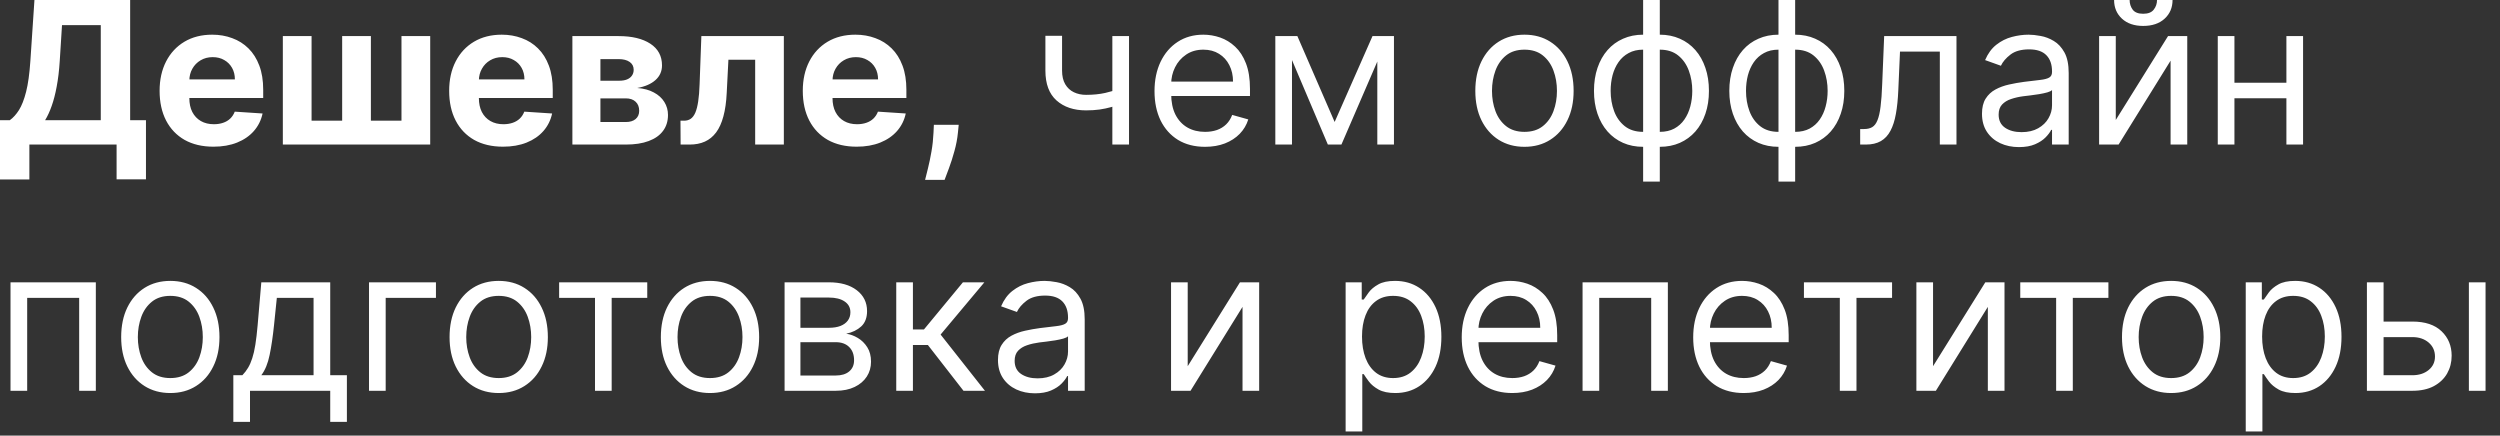 <?xml version="1.0" encoding="UTF-8"?> <svg xmlns="http://www.w3.org/2000/svg" width="132" height="23" viewBox="0 0 132 23" fill="none"><rect x="0" y="0" width="132" height="23" fill="#333333" stroke="none"/><path d="M-0 9.475V6.346H0.518C0.695 6.22 0.856 6.041 1.003 5.81C1.149 5.576 1.275 5.254 1.379 4.844C1.484 4.431 1.558 3.892 1.603 3.226L1.819 -0.003H6.872V6.346H7.707V9.467H6.156V7.633H1.551V9.475H-0ZM2.382 6.346H5.321V1.328H3.274L3.154 3.226C3.122 3.73 3.068 4.178 2.994 4.568C2.922 4.958 2.834 5.3 2.729 5.593C2.627 5.884 2.512 6.135 2.382 6.346ZM11.269 7.745C10.68 7.745 10.172 7.625 9.747 7.387C9.325 7.146 8.999 6.805 8.77 6.365C8.542 5.923 8.427 5.399 8.427 4.795C8.427 4.206 8.542 3.689 8.77 3.244C8.999 2.799 9.321 2.453 9.736 2.204C10.154 1.955 10.643 1.831 11.205 1.831C11.583 1.831 11.935 1.892 12.26 2.014C12.588 2.133 12.874 2.313 13.118 2.554C13.364 2.796 13.555 3.099 13.692 3.464C13.829 3.827 13.897 4.252 13.897 4.739V5.176H9.061V4.191H12.402C12.402 3.963 12.352 3.76 12.253 3.584C12.153 3.407 12.015 3.269 11.839 3.17C11.665 3.068 11.463 3.017 11.231 3.017C10.99 3.017 10.776 3.073 10.59 3.185C10.406 3.294 10.262 3.442 10.157 3.628C10.053 3.812 10 4.017 9.997 4.244V5.179C9.997 5.463 10.049 5.708 10.154 5.914C10.261 6.12 10.411 6.279 10.605 6.391C10.799 6.503 11.029 6.559 11.295 6.559C11.471 6.559 11.633 6.534 11.779 6.484C11.926 6.435 12.052 6.36 12.156 6.261C12.26 6.161 12.34 6.039 12.395 5.895L13.864 5.992C13.789 6.345 13.636 6.653 13.405 6.917C13.176 7.178 12.881 7.382 12.518 7.528C12.157 7.673 11.741 7.745 11.269 7.745ZM14.934 1.906H16.451V6.373H18.066V1.906H19.583V6.373H21.198V1.906H22.715V7.633H14.934V1.906ZM26.557 7.745C25.968 7.745 25.46 7.625 25.035 7.387C24.613 7.146 24.287 6.805 24.059 6.365C23.83 5.923 23.716 5.399 23.716 4.795C23.716 4.206 23.83 3.689 24.059 3.244C24.287 2.799 24.609 2.453 25.024 2.204C25.442 1.955 25.932 1.831 26.493 1.831C26.871 1.831 27.223 1.892 27.549 2.014C27.877 2.133 28.163 2.313 28.406 2.554C28.652 2.796 28.844 3.099 28.98 3.464C29.117 3.827 29.185 4.252 29.185 4.739V5.176H24.349V4.191H27.69C27.69 3.963 27.64 3.76 27.541 3.584C27.442 3.407 27.304 3.269 27.127 3.17C26.953 3.068 26.751 3.017 26.52 3.017C26.278 3.017 26.065 3.073 25.878 3.185C25.694 3.294 25.55 3.442 25.446 3.628C25.341 3.812 25.288 4.017 25.285 4.244V5.179C25.285 5.463 25.337 5.708 25.442 5.914C25.549 6.12 25.699 6.279 25.893 6.391C26.087 6.503 26.317 6.559 26.583 6.559C26.759 6.559 26.921 6.534 27.068 6.484C27.214 6.435 27.34 6.36 27.444 6.261C27.549 6.161 27.628 6.039 27.683 5.895L29.152 5.992C29.077 6.345 28.924 6.653 28.693 6.917C28.465 7.178 28.169 7.382 27.806 7.528C27.445 7.673 27.029 7.745 26.557 7.745ZM30.222 7.633V1.906H32.664C33.37 1.906 33.928 2.04 34.338 2.308C34.748 2.577 34.954 2.958 34.954 3.453C34.954 3.764 34.838 4.022 34.607 4.229C34.376 4.435 34.055 4.574 33.645 4.646C33.988 4.671 34.28 4.749 34.521 4.881C34.765 5.01 34.95 5.178 35.077 5.384C35.206 5.591 35.27 5.819 35.27 6.071C35.27 6.396 35.184 6.676 35.01 6.909C34.838 7.143 34.586 7.322 34.253 7.446C33.922 7.571 33.518 7.633 33.041 7.633H30.222ZM31.702 6.443H33.041C33.262 6.443 33.435 6.391 33.559 6.287C33.686 6.18 33.749 6.034 33.749 5.851C33.749 5.647 33.686 5.486 33.559 5.37C33.435 5.253 33.262 5.194 33.041 5.194H31.702V6.443ZM31.702 4.262H32.698C32.857 4.262 32.992 4.24 33.104 4.195C33.218 4.148 33.306 4.081 33.365 3.994C33.427 3.907 33.458 3.804 33.458 3.684C33.458 3.508 33.388 3.37 33.246 3.27C33.104 3.171 32.91 3.121 32.664 3.121H31.702V4.262ZM35.936 7.633L35.929 6.373H36.119C36.253 6.373 36.369 6.34 36.465 6.276C36.565 6.208 36.647 6.1 36.712 5.951C36.776 5.802 36.827 5.604 36.864 5.358C36.902 5.11 36.927 4.804 36.939 4.441L37.032 1.906H41.387V7.633H39.873V3.155H38.46L38.371 4.903C38.348 5.383 38.29 5.796 38.196 6.141C38.104 6.487 37.976 6.77 37.812 6.991C37.648 7.21 37.45 7.372 37.219 7.476C36.987 7.581 36.719 7.633 36.413 7.633H35.936ZM45.229 7.745C44.639 7.745 44.132 7.625 43.707 7.387C43.285 7.146 42.959 6.805 42.73 6.365C42.502 5.923 42.387 5.399 42.387 4.795C42.387 4.206 42.502 3.689 42.73 3.244C42.959 2.799 43.281 2.453 43.696 2.204C44.114 1.955 44.603 1.831 45.165 1.831C45.543 1.831 45.895 1.892 46.22 2.014C46.549 2.133 46.834 2.313 47.078 2.554C47.324 2.796 47.516 3.099 47.652 3.464C47.789 3.827 47.857 4.252 47.857 4.739V5.176H43.021V4.191H46.362C46.362 3.963 46.312 3.76 46.213 3.584C46.114 3.407 45.976 3.269 45.799 3.17C45.625 3.068 45.422 3.017 45.191 3.017C44.95 3.017 44.736 3.073 44.55 3.185C44.366 3.294 44.222 3.442 44.117 3.628C44.013 3.812 43.96 4.017 43.957 4.244V5.179C43.957 5.463 44.009 5.708 44.114 5.914C44.221 6.12 44.371 6.279 44.565 6.391C44.759 6.503 44.989 6.559 45.255 6.559C45.431 6.559 45.593 6.534 45.739 6.484C45.886 6.435 46.012 6.36 46.116 6.261C46.22 6.161 46.3 6.039 46.355 5.895L47.824 5.992C47.749 6.345 47.596 6.653 47.365 6.917C47.136 7.178 46.841 7.382 46.478 7.528C46.117 7.673 45.701 7.745 45.229 7.745ZM50.62 6.589L50.579 6.999C50.547 7.327 50.485 7.654 50.393 7.98C50.303 8.308 50.209 8.605 50.109 8.871C50.012 9.137 49.934 9.345 49.874 9.497H48.845C48.883 9.35 48.934 9.145 48.998 8.882C49.063 8.621 49.124 8.328 49.181 8.002C49.238 7.676 49.274 7.344 49.289 7.006L49.308 6.589H50.62ZM59.612 1.906V7.633H58.732V1.906H59.612ZM59.269 4.635V5.455C59.07 5.53 58.872 5.596 58.676 5.653C58.48 5.708 58.273 5.751 58.057 5.783C57.841 5.813 57.603 5.828 57.345 5.828C56.696 5.828 56.175 5.653 55.782 5.302C55.392 4.952 55.197 4.426 55.197 3.725V1.891H56.077V3.725C56.077 4.019 56.133 4.26 56.245 4.449C56.357 4.638 56.508 4.778 56.7 4.87C56.891 4.962 57.106 5.008 57.345 5.008C57.718 5.008 58.054 4.974 58.355 4.907C58.658 4.838 58.963 4.747 59.269 4.635ZM63.627 7.752C63.076 7.752 62.6 7.63 62.199 7.387C61.802 7.141 61.495 6.798 61.278 6.358C61.065 5.915 60.958 5.401 60.958 4.814C60.958 4.227 61.065 3.71 61.278 3.263C61.495 2.813 61.795 2.462 62.181 2.211C62.569 1.958 63.021 1.831 63.538 1.831C63.836 1.831 64.131 1.881 64.422 1.98C64.712 2.08 64.977 2.241 65.216 2.465C65.454 2.686 65.645 2.98 65.786 3.345C65.928 3.71 65.999 4.16 65.999 4.695V5.068H61.584V4.307H65.104C65.104 3.984 65.039 3.695 64.91 3.442C64.783 3.188 64.602 2.988 64.366 2.842C64.132 2.695 63.856 2.622 63.538 2.622C63.187 2.622 62.884 2.709 62.628 2.883C62.375 3.054 62.179 3.278 62.043 3.554C61.906 3.83 61.838 4.125 61.838 4.441V4.948C61.838 5.381 61.912 5.747 62.061 6.048C62.213 6.346 62.423 6.574 62.691 6.73C62.96 6.885 63.272 6.962 63.627 6.962C63.859 6.962 64.067 6.929 64.254 6.865C64.443 6.798 64.606 6.698 64.742 6.566C64.879 6.432 64.985 6.266 65.059 6.067L65.909 6.305C65.82 6.594 65.669 6.847 65.458 7.066C65.247 7.282 64.986 7.451 64.675 7.573C64.364 7.692 64.015 7.752 63.627 7.752ZM70.469 6.44L72.468 1.906H73.303L70.827 7.633H70.111L67.68 1.906H68.501L70.469 6.44ZM68.217 1.906V7.633H67.337V1.906H68.217ZM72.722 7.633V1.906H73.601V7.633H72.722ZM80.492 7.752C79.975 7.752 79.521 7.629 79.131 7.383C78.743 7.137 78.44 6.793 78.221 6.35C78.005 5.908 77.897 5.391 77.897 4.799C77.897 4.202 78.005 3.682 78.221 3.237C78.44 2.792 78.743 2.446 79.131 2.2C79.521 1.954 79.975 1.831 80.492 1.831C81.009 1.831 81.461 1.954 81.849 2.2C82.239 2.446 82.543 2.792 82.759 3.237C82.978 3.682 83.087 4.202 83.087 4.799C83.087 5.391 82.978 5.908 82.759 6.35C82.543 6.793 82.239 7.137 81.849 7.383C81.461 7.629 81.009 7.752 80.492 7.752ZM80.492 6.962C80.885 6.962 81.208 6.861 81.461 6.66C81.715 6.458 81.903 6.194 82.024 5.865C82.146 5.537 82.207 5.182 82.207 4.799C82.207 4.416 82.146 4.06 82.024 3.729C81.903 3.398 81.715 3.131 81.461 2.927C81.208 2.723 80.885 2.622 80.492 2.622C80.099 2.622 79.776 2.723 79.522 2.927C79.269 3.131 79.081 3.398 78.959 3.729C78.838 4.06 78.777 4.416 78.777 4.799C78.777 5.182 78.838 5.537 78.959 5.865C79.081 6.194 79.269 6.458 79.522 6.66C79.776 6.861 80.099 6.962 80.492 6.962ZM86.757 9.587V-0.003H87.637V9.587H86.757ZM86.757 7.752C86.369 7.752 86.016 7.683 85.698 7.543C85.38 7.402 85.106 7.202 84.878 6.943C84.649 6.682 84.472 6.37 84.348 6.007C84.224 5.644 84.162 5.242 84.162 4.799C84.162 4.352 84.224 3.946 84.348 3.584C84.472 3.218 84.649 2.905 84.878 2.644C85.106 2.383 85.38 2.183 85.698 2.044C86.016 1.902 86.369 1.831 86.757 1.831H87.025V7.752H86.757ZM86.757 6.962H86.906V2.622H86.757C86.463 2.622 86.209 2.681 85.993 2.801C85.776 2.917 85.597 3.078 85.456 3.282C85.316 3.483 85.212 3.714 85.142 3.975C85.075 4.236 85.042 4.511 85.042 4.799C85.042 5.182 85.103 5.537 85.224 5.865C85.346 6.194 85.534 6.458 85.787 6.66C86.041 6.861 86.364 6.962 86.757 6.962ZM87.637 7.752H87.368V1.831H87.637C88.025 1.831 88.377 1.902 88.696 2.044C89.014 2.183 89.287 2.383 89.516 2.644C89.745 2.905 89.921 3.218 90.045 3.584C90.17 3.946 90.232 4.352 90.232 4.799C90.232 5.242 90.17 5.644 90.045 6.007C89.921 6.37 89.745 6.682 89.516 6.943C89.287 7.202 89.014 7.402 88.696 7.543C88.377 7.683 88.025 7.752 87.637 7.752ZM87.637 6.962C87.933 6.962 88.187 6.904 88.401 6.79C88.617 6.673 88.795 6.514 88.934 6.313C89.076 6.109 89.18 5.878 89.248 5.619C89.317 5.358 89.352 5.085 89.352 4.799C89.352 4.416 89.291 4.06 89.169 3.729C89.047 3.398 88.86 3.131 88.606 2.927C88.353 2.723 88.029 2.622 87.637 2.622H87.488V6.962H87.637ZM93.904 9.587V-0.003H94.784V9.587H93.904ZM93.904 7.752C93.516 7.752 93.163 7.683 92.845 7.543C92.526 7.402 92.253 7.202 92.024 6.943C91.796 6.682 91.619 6.37 91.495 6.007C91.371 5.644 91.308 5.242 91.308 4.799C91.308 4.352 91.371 3.946 91.495 3.584C91.619 3.218 91.796 2.905 92.024 2.644C92.253 2.383 92.526 2.183 92.845 2.044C93.163 1.902 93.516 1.831 93.904 1.831H94.172V7.752H93.904ZM93.904 6.962H94.053V2.622H93.904C93.61 2.622 93.356 2.681 93.139 2.801C92.923 2.917 92.744 3.078 92.602 3.282C92.463 3.483 92.359 3.714 92.289 3.975C92.222 4.236 92.189 4.511 92.189 4.799C92.189 5.182 92.249 5.537 92.371 5.865C92.493 6.194 92.681 6.458 92.934 6.66C93.188 6.861 93.511 6.962 93.904 6.962ZM94.784 7.752H94.515V1.831H94.784C95.171 1.831 95.524 1.902 95.843 2.044C96.161 2.183 96.434 2.383 96.663 2.644C96.891 2.905 97.068 3.218 97.192 3.584C97.317 3.946 97.379 4.352 97.379 4.799C97.379 5.242 97.317 5.644 97.192 6.007C97.068 6.37 96.891 6.682 96.663 6.943C96.434 7.202 96.161 7.402 95.843 7.543C95.524 7.683 95.171 7.752 94.784 7.752ZM94.784 6.962C95.079 6.962 95.334 6.904 95.548 6.79C95.764 6.673 95.942 6.514 96.081 6.313C96.223 6.109 96.327 5.878 96.394 5.619C96.464 5.358 96.499 5.085 96.499 4.799C96.499 4.416 96.438 4.06 96.316 3.729C96.194 3.398 96.007 3.131 95.753 2.927C95.499 2.723 95.176 2.622 94.784 2.622H94.634V6.962H94.784ZM98.217 7.633V6.813H98.425C98.597 6.813 98.74 6.779 98.854 6.712C98.969 6.642 99.061 6.522 99.13 6.35C99.202 6.176 99.257 5.935 99.294 5.627C99.334 5.316 99.363 4.921 99.38 4.441L99.484 1.906H103.302V7.633H102.423V2.726H100.32L100.23 4.769C100.21 5.239 100.168 5.653 100.103 6.011C100.041 6.366 99.945 6.665 99.816 6.906C99.689 7.147 99.52 7.328 99.309 7.45C99.098 7.572 98.833 7.633 98.515 7.633H98.217ZM106.602 7.767C106.239 7.767 105.91 7.699 105.614 7.562C105.318 7.423 105.084 7.223 104.91 6.962C104.736 6.698 104.649 6.38 104.649 6.007C104.649 5.679 104.713 5.413 104.842 5.209C104.972 5.003 105.144 4.841 105.361 4.725C105.577 4.608 105.816 4.521 106.077 4.463C106.34 4.404 106.605 4.357 106.871 4.322C107.219 4.277 107.501 4.244 107.717 4.221C107.936 4.196 108.095 4.155 108.194 4.098C108.296 4.041 108.347 3.942 108.347 3.8V3.77C108.347 3.402 108.247 3.116 108.045 2.912C107.846 2.709 107.544 2.607 107.139 2.607C106.719 2.607 106.39 2.699 106.151 2.883C105.913 3.067 105.745 3.263 105.648 3.472L104.813 3.173C104.962 2.825 105.161 2.554 105.409 2.361C105.66 2.164 105.934 2.027 106.229 1.95C106.528 1.871 106.821 1.831 107.109 1.831C107.293 1.831 107.505 1.853 107.743 1.898C107.984 1.94 108.217 2.029 108.44 2.163C108.667 2.297 108.854 2.5 109.004 2.771C109.153 3.042 109.227 3.405 109.227 3.859V7.633H108.347V6.857H108.303C108.243 6.982 108.143 7.115 108.004 7.256C107.865 7.398 107.68 7.518 107.449 7.618C107.218 7.717 106.935 7.767 106.602 7.767ZM106.737 6.977C107.085 6.977 107.378 6.908 107.616 6.772C107.858 6.635 108.039 6.458 108.161 6.242C108.285 6.026 108.347 5.798 108.347 5.56V4.754C108.31 4.799 108.228 4.84 108.101 4.877C107.977 4.912 107.833 4.943 107.669 4.971C107.507 4.995 107.349 5.018 107.195 5.038C107.044 5.055 106.92 5.07 106.826 5.082C106.597 5.112 106.384 5.161 106.185 5.228C105.988 5.293 105.829 5.391 105.707 5.522C105.588 5.652 105.528 5.828 105.528 6.052C105.528 6.358 105.642 6.589 105.868 6.745C106.096 6.9 106.386 6.977 106.737 6.977ZM111.713 6.335L114.472 1.906H115.487V7.633H114.607V3.203L111.862 7.633H110.833V1.906H111.713V6.335ZM113.891 -0.003H114.711C114.711 0.399 114.572 0.729 114.293 0.985C114.015 1.241 113.637 1.369 113.16 1.369C112.69 1.369 112.316 1.241 112.038 0.985C111.762 0.729 111.624 0.399 111.624 -0.003H112.444C112.444 0.191 112.498 0.361 112.604 0.507C112.714 0.654 112.899 0.727 113.16 0.727C113.421 0.727 113.607 0.654 113.719 0.507C113.834 0.361 113.891 0.191 113.891 -0.003ZM120.931 4.367V5.187H117.769V4.367H120.931ZM117.978 1.906V7.633H117.098V1.906H117.978ZM121.602 1.906V7.633H120.722V1.906H121.602ZM0.555 20.633V14.906H5.06V20.633H4.18V15.726H1.435V20.633H0.555ZM8.993 20.752C8.476 20.752 8.023 20.629 7.632 20.383C7.244 20.137 6.941 19.793 6.722 19.35C6.506 18.908 6.398 18.391 6.398 17.799C6.398 17.203 6.506 16.682 6.722 16.237C6.941 15.792 7.244 15.446 7.632 15.2C8.023 14.954 8.476 14.831 8.993 14.831C9.51 14.831 9.963 14.954 10.35 15.2C10.741 15.446 11.044 15.792 11.26 16.237C11.479 16.682 11.588 17.203 11.588 17.799C11.588 18.391 11.479 18.908 11.26 19.35C11.044 19.793 10.741 20.137 10.35 20.383C9.963 20.629 9.51 20.752 8.993 20.752ZM8.993 19.962C9.386 19.962 9.709 19.861 9.963 19.66C10.216 19.458 10.404 19.194 10.526 18.866C10.647 18.537 10.708 18.182 10.708 17.799C10.708 17.416 10.647 17.06 10.526 16.729C10.404 16.398 10.216 16.131 9.963 15.927C9.709 15.723 9.386 15.622 8.993 15.622C8.6 15.622 8.277 15.723 8.024 15.927C7.77 16.131 7.583 16.398 7.461 16.729C7.339 17.06 7.278 17.416 7.278 17.799C7.278 18.182 7.339 18.537 7.461 18.866C7.583 19.194 7.77 19.458 8.024 19.66C8.277 19.861 8.6 19.962 8.993 19.962ZM12.32 22.273V19.812H12.797C12.914 19.691 13.015 19.559 13.099 19.417C13.184 19.276 13.257 19.108 13.319 18.914C13.384 18.718 13.439 18.479 13.483 18.198C13.528 17.915 13.568 17.573 13.603 17.173L13.797 14.906H17.436V19.812H18.316V22.273H17.436V20.633H13.2V22.273H12.32ZM13.797 19.812H16.556V15.726H14.617L14.468 17.173C14.406 17.772 14.329 18.295 14.236 18.742C14.145 19.19 13.998 19.547 13.797 19.812ZM23.018 14.906V15.726H20.364V20.633H19.484V14.906H23.018ZM26.332 20.752C25.815 20.752 25.361 20.629 24.971 20.383C24.583 20.137 24.28 19.793 24.061 19.35C23.845 18.908 23.737 18.391 23.737 17.799C23.737 17.203 23.845 16.682 24.061 16.237C24.28 15.792 24.583 15.446 24.971 15.2C25.361 14.954 25.815 14.831 26.332 14.831C26.849 14.831 27.302 14.954 27.689 15.2C28.08 15.446 28.383 15.792 28.599 16.237C28.818 16.682 28.927 17.203 28.927 17.799C28.927 18.391 28.818 18.908 28.599 19.35C28.383 19.793 28.08 20.137 27.689 20.383C27.302 20.629 26.849 20.752 26.332 20.752ZM26.332 19.962C26.725 19.962 27.048 19.861 27.302 19.66C27.555 19.458 27.743 19.194 27.865 18.866C27.986 18.537 28.047 18.182 28.047 17.799C28.047 17.416 27.986 17.06 27.865 16.729C27.743 16.398 27.555 16.131 27.302 15.927C27.048 15.723 26.725 15.622 26.332 15.622C25.939 15.622 25.616 15.723 25.363 15.927C25.109 16.131 24.922 16.398 24.8 16.729C24.678 17.06 24.617 17.416 24.617 17.799C24.617 18.182 24.678 18.537 24.8 18.866C24.922 19.194 25.109 19.458 25.363 19.66C25.616 19.861 25.939 19.962 26.332 19.962ZM29.522 15.726V14.906H34.175V15.726H32.296V20.633H31.416V15.726H29.522ZM37.488 20.752C36.971 20.752 36.517 20.629 36.127 20.383C35.739 20.137 35.436 19.793 35.217 19.35C35.001 18.908 34.893 18.391 34.893 17.799C34.893 17.203 35.001 16.682 35.217 16.237C35.436 15.792 35.739 15.446 36.127 15.2C36.517 14.954 36.971 14.831 37.488 14.831C38.005 14.831 38.458 14.954 38.845 15.2C39.236 15.446 39.539 15.792 39.755 16.237C39.974 16.682 40.083 17.203 40.083 17.799C40.083 18.391 39.974 18.908 39.755 19.35C39.539 19.793 39.236 20.137 38.845 20.383C38.458 20.629 38.005 20.752 37.488 20.752ZM37.488 19.962C37.881 19.962 38.204 19.861 38.458 19.66C38.711 19.458 38.899 19.194 39.02 18.866C39.142 18.537 39.203 18.182 39.203 17.799C39.203 17.416 39.142 17.06 39.02 16.729C38.899 16.398 38.711 16.131 38.458 15.927C38.204 15.723 37.881 15.622 37.488 15.622C37.095 15.622 36.772 15.723 36.519 15.927C36.265 16.131 36.077 16.398 35.956 16.729C35.834 17.06 35.773 17.416 35.773 17.799C35.773 18.182 35.834 18.537 35.956 18.866C36.077 19.194 36.265 19.458 36.519 19.66C36.772 19.861 37.095 19.962 37.488 19.962ZM41.426 20.633V14.906H43.768C44.384 14.906 44.874 15.045 45.237 15.323C45.6 15.602 45.781 15.97 45.781 16.427C45.781 16.775 45.678 17.045 45.472 17.236C45.266 17.425 45.001 17.553 44.678 17.62C44.889 17.65 45.094 17.724 45.293 17.844C45.494 17.963 45.661 18.127 45.793 18.336C45.924 18.542 45.99 18.796 45.99 19.097C45.99 19.39 45.916 19.652 45.767 19.883C45.617 20.114 45.404 20.297 45.125 20.431C44.847 20.566 44.514 20.633 44.126 20.633H41.426ZM42.262 19.827H44.126C44.429 19.827 44.667 19.755 44.838 19.611C45.01 19.467 45.095 19.271 45.095 19.022C45.095 18.726 45.01 18.494 44.838 18.325C44.667 18.153 44.429 18.067 44.126 18.067H42.262V19.827ZM42.262 17.307H43.768C44.004 17.307 44.207 17.275 44.376 17.21C44.545 17.143 44.674 17.048 44.764 16.927C44.855 16.802 44.901 16.656 44.901 16.487C44.901 16.245 44.801 16.057 44.599 15.92C44.398 15.781 44.121 15.711 43.768 15.711H42.262V17.307ZM47.322 20.633V14.906H48.202V17.396H48.784L50.842 14.906H51.975L49.664 17.665L52.005 20.633H50.872L48.993 18.217H48.202V20.633H47.322ZM54.647 20.767C54.284 20.767 53.955 20.699 53.659 20.562C53.363 20.423 53.128 20.223 52.954 19.962C52.78 19.698 52.693 19.38 52.693 19.007C52.693 18.679 52.758 18.413 52.887 18.209C53.016 18.003 53.189 17.841 53.406 17.724C53.622 17.608 53.86 17.521 54.121 17.463C54.385 17.404 54.65 17.357 54.916 17.322C55.264 17.277 55.546 17.244 55.762 17.221C55.981 17.196 56.14 17.155 56.239 17.098C56.341 17.041 56.392 16.942 56.392 16.8V16.77C56.392 16.402 56.291 16.116 56.09 15.912C55.891 15.709 55.589 15.607 55.184 15.607C54.764 15.607 54.434 15.699 54.196 15.883C53.957 16.067 53.789 16.263 53.693 16.472L52.857 16.173C53.007 15.825 53.205 15.555 53.454 15.361C53.705 15.164 53.978 15.027 54.274 14.95C54.572 14.871 54.866 14.831 55.154 14.831C55.338 14.831 55.549 14.854 55.788 14.898C56.029 14.941 56.262 15.029 56.485 15.163C56.712 15.297 56.899 15.5 57.048 15.771C57.197 16.042 57.272 16.405 57.272 16.86V20.633H56.392V19.857H56.347C56.288 19.982 56.188 20.114 56.049 20.256C55.91 20.398 55.725 20.518 55.493 20.618C55.262 20.717 54.98 20.767 54.647 20.767ZM54.781 19.977C55.129 19.977 55.423 19.908 55.661 19.771C55.902 19.635 56.084 19.458 56.206 19.242C56.33 19.026 56.392 18.798 56.392 18.56V17.754C56.355 17.799 56.273 17.84 56.146 17.877C56.022 17.912 55.877 17.943 55.714 17.971C55.552 17.995 55.394 18.018 55.24 18.038C55.088 18.055 54.965 18.07 54.871 18.082C54.642 18.112 54.428 18.161 54.23 18.228C54.033 18.293 53.874 18.391 53.752 18.522C53.633 18.652 53.573 18.828 53.573 19.052C53.573 19.358 53.686 19.589 53.913 19.745C54.141 19.899 54.431 19.977 54.781 19.977ZM62.711 19.335L65.47 14.906H66.484V20.633H65.605V16.203L62.86 20.633H61.831V14.906H62.711V19.335ZM71.049 22.78V14.906H71.899V15.816H72.004C72.068 15.716 72.158 15.589 72.272 15.435C72.389 15.278 72.555 15.139 72.772 15.018C72.99 14.893 73.286 14.831 73.659 14.831C74.141 14.831 74.567 14.952 74.934 15.193C75.302 15.434 75.589 15.776 75.796 16.218C76.002 16.661 76.105 17.183 76.105 17.784C76.105 18.391 76.002 18.916 75.796 19.361C75.589 19.804 75.303 20.147 74.938 20.39C74.573 20.632 74.151 20.752 73.674 20.752C73.306 20.752 73.012 20.691 72.79 20.569C72.569 20.445 72.399 20.305 72.28 20.148C72.16 19.989 72.068 19.857 72.004 19.753H71.929V22.78H71.049ZM71.914 17.769C71.914 18.202 71.978 18.583 72.104 18.914C72.231 19.242 72.416 19.499 72.66 19.686C72.903 19.87 73.202 19.962 73.555 19.962C73.923 19.962 74.23 19.865 74.476 19.671C74.724 19.474 74.911 19.211 75.035 18.88C75.162 18.547 75.225 18.177 75.225 17.769C75.225 17.367 75.163 17.004 75.039 16.68C74.917 16.355 74.732 16.098 74.483 15.909C74.237 15.717 73.928 15.622 73.555 15.622C73.197 15.622 72.896 15.712 72.653 15.894C72.409 16.073 72.225 16.324 72.101 16.647C71.976 16.968 71.914 17.342 71.914 17.769ZM79.849 20.752C79.297 20.752 78.821 20.63 78.421 20.387C78.023 20.141 77.716 19.798 77.5 19.358C77.286 18.915 77.179 18.401 77.179 17.814C77.179 17.227 77.286 16.71 77.5 16.263C77.716 15.813 78.017 15.463 78.402 15.211C78.79 14.958 79.242 14.831 79.759 14.831C80.058 14.831 80.352 14.881 80.643 14.98C80.934 15.08 81.198 15.241 81.437 15.465C81.676 15.686 81.866 15.979 82.007 16.345C82.149 16.71 82.22 17.16 82.22 17.695V18.067H77.805V17.307H81.325C81.325 16.984 81.261 16.695 81.131 16.442C81.004 16.188 80.823 15.988 80.587 15.842C80.353 15.695 80.077 15.622 79.759 15.622C79.409 15.622 79.105 15.709 78.849 15.883C78.596 16.054 78.401 16.278 78.264 16.554C78.127 16.83 78.059 17.125 78.059 17.441V17.948C78.059 18.381 78.133 18.747 78.283 19.048C78.434 19.346 78.644 19.574 78.913 19.73C79.181 19.885 79.493 19.962 79.849 19.962C80.08 19.962 80.289 19.929 80.475 19.865C80.664 19.798 80.827 19.698 80.963 19.566C81.1 19.432 81.206 19.266 81.281 19.067L82.131 19.305C82.041 19.594 81.891 19.847 81.679 20.066C81.468 20.282 81.207 20.451 80.896 20.573C80.586 20.692 80.236 20.752 79.849 20.752ZM83.559 20.633V14.906H88.063V20.633H87.183V15.726H84.439V20.633H83.559ZM92.071 20.752C91.519 20.752 91.043 20.63 90.643 20.387C90.245 20.141 89.938 19.798 89.722 19.358C89.508 18.915 89.401 18.401 89.401 17.814C89.401 17.227 89.508 16.71 89.722 16.263C89.938 15.813 90.239 15.463 90.624 15.211C91.012 14.958 91.465 14.831 91.981 14.831C92.28 14.831 92.574 14.881 92.865 14.98C93.156 15.08 93.421 15.241 93.659 15.465C93.898 15.686 94.088 15.979 94.23 16.345C94.372 16.71 94.442 17.16 94.442 17.695V18.067H90.028V17.307H93.547C93.547 16.984 93.483 16.695 93.354 16.442C93.227 16.188 93.045 15.988 92.809 15.842C92.576 15.695 92.3 15.622 91.981 15.622C91.631 15.622 91.328 15.709 91.072 15.883C90.818 16.054 90.623 16.278 90.486 16.554C90.35 16.83 90.281 17.125 90.281 17.441V17.948C90.281 18.381 90.356 18.747 90.505 19.048C90.657 19.346 90.867 19.574 91.135 19.73C91.404 19.885 91.716 19.962 92.071 19.962C92.302 19.962 92.511 19.929 92.697 19.865C92.886 19.798 93.049 19.698 93.186 19.566C93.323 19.432 93.428 19.266 93.503 19.067L94.353 19.305C94.263 19.594 94.113 19.847 93.902 20.066C93.691 20.282 93.43 20.451 93.119 20.573C92.808 20.692 92.459 20.752 92.071 20.752ZM95.248 15.726V14.906H99.901V15.726H98.022V20.633H97.142V15.726H95.248ZM102.065 19.335L104.824 14.906H105.838V20.633H104.958V16.203L102.214 20.633H101.185V14.906H102.065V19.335ZM106.67 15.726V14.906H111.324V15.726H109.444V20.633H108.564V15.726H106.67ZM114.636 20.752C114.119 20.752 113.666 20.629 113.276 20.383C112.888 20.137 112.585 19.793 112.366 19.35C112.15 18.908 112.041 18.391 112.041 17.799C112.041 17.203 112.15 16.682 112.366 16.237C112.585 15.792 112.888 15.446 113.276 15.2C113.666 14.954 114.119 14.831 114.636 14.831C115.154 14.831 115.606 14.954 115.994 15.2C116.384 15.446 116.687 15.792 116.903 16.237C117.122 16.682 117.232 17.203 117.232 17.799C117.232 18.391 117.122 18.908 116.903 19.35C116.687 19.793 116.384 20.137 115.994 20.383C115.606 20.629 115.154 20.752 114.636 20.752ZM114.636 19.962C115.029 19.962 115.352 19.861 115.606 19.66C115.859 19.458 116.047 19.194 116.169 18.866C116.291 18.537 116.352 18.182 116.352 17.799C116.352 17.416 116.291 17.06 116.169 16.729C116.047 16.398 115.859 16.131 115.606 15.927C115.352 15.723 115.029 15.622 114.636 15.622C114.244 15.622 113.921 15.723 113.667 15.927C113.414 16.131 113.226 16.398 113.104 16.729C112.982 17.06 112.921 17.416 112.921 17.799C112.921 18.182 112.982 18.537 113.104 18.866C113.226 19.194 113.414 19.458 113.667 19.66C113.921 19.861 114.244 19.962 114.636 19.962ZM118.575 22.78V14.906H119.425V15.816H119.529C119.594 15.716 119.683 15.589 119.798 15.435C119.915 15.278 120.081 15.139 120.297 15.018C120.516 14.893 120.812 14.831 121.185 14.831C121.667 14.831 122.092 14.952 122.46 15.193C122.828 15.434 123.115 15.776 123.321 16.218C123.528 16.661 123.631 17.183 123.631 17.784C123.631 18.391 123.528 18.916 123.321 19.361C123.115 19.804 122.829 20.147 122.464 20.39C122.098 20.632 121.677 20.752 121.2 20.752C120.832 20.752 120.537 20.691 120.316 20.569C120.095 20.445 119.925 20.305 119.805 20.148C119.686 19.989 119.594 19.857 119.529 19.753H119.455V22.78H118.575ZM119.44 17.769C119.44 18.202 119.503 18.583 119.63 18.914C119.757 19.242 119.942 19.499 120.186 19.686C120.429 19.87 120.727 19.962 121.08 19.962C121.448 19.962 121.755 19.865 122.001 19.671C122.25 19.474 122.436 19.211 122.561 18.88C122.687 18.547 122.751 18.177 122.751 17.769C122.751 17.367 122.689 17.004 122.564 16.68C122.443 16.355 122.257 16.098 122.009 15.909C121.763 15.717 121.453 15.622 121.08 15.622C120.722 15.622 120.422 15.712 120.178 15.894C119.935 16.073 119.751 16.324 119.626 16.647C119.502 16.968 119.44 17.342 119.44 17.769ZM125.734 16.979H127.374C128.045 16.979 128.559 17.149 128.914 17.49C129.27 17.83 129.447 18.261 129.447 18.783C129.447 19.127 129.368 19.438 129.209 19.719C129.05 19.998 128.816 20.22 128.508 20.387C128.2 20.551 127.822 20.633 127.374 20.633H124.973V14.906H125.853V19.812H127.374C127.722 19.812 128.008 19.721 128.232 19.537C128.456 19.353 128.567 19.116 128.567 18.828C128.567 18.525 128.456 18.278 128.232 18.086C128.008 17.895 127.722 17.799 127.374 17.799H125.734V16.979ZM130.357 20.633V14.906H131.237V20.633H130.357Z" fill="white"></path></svg> 